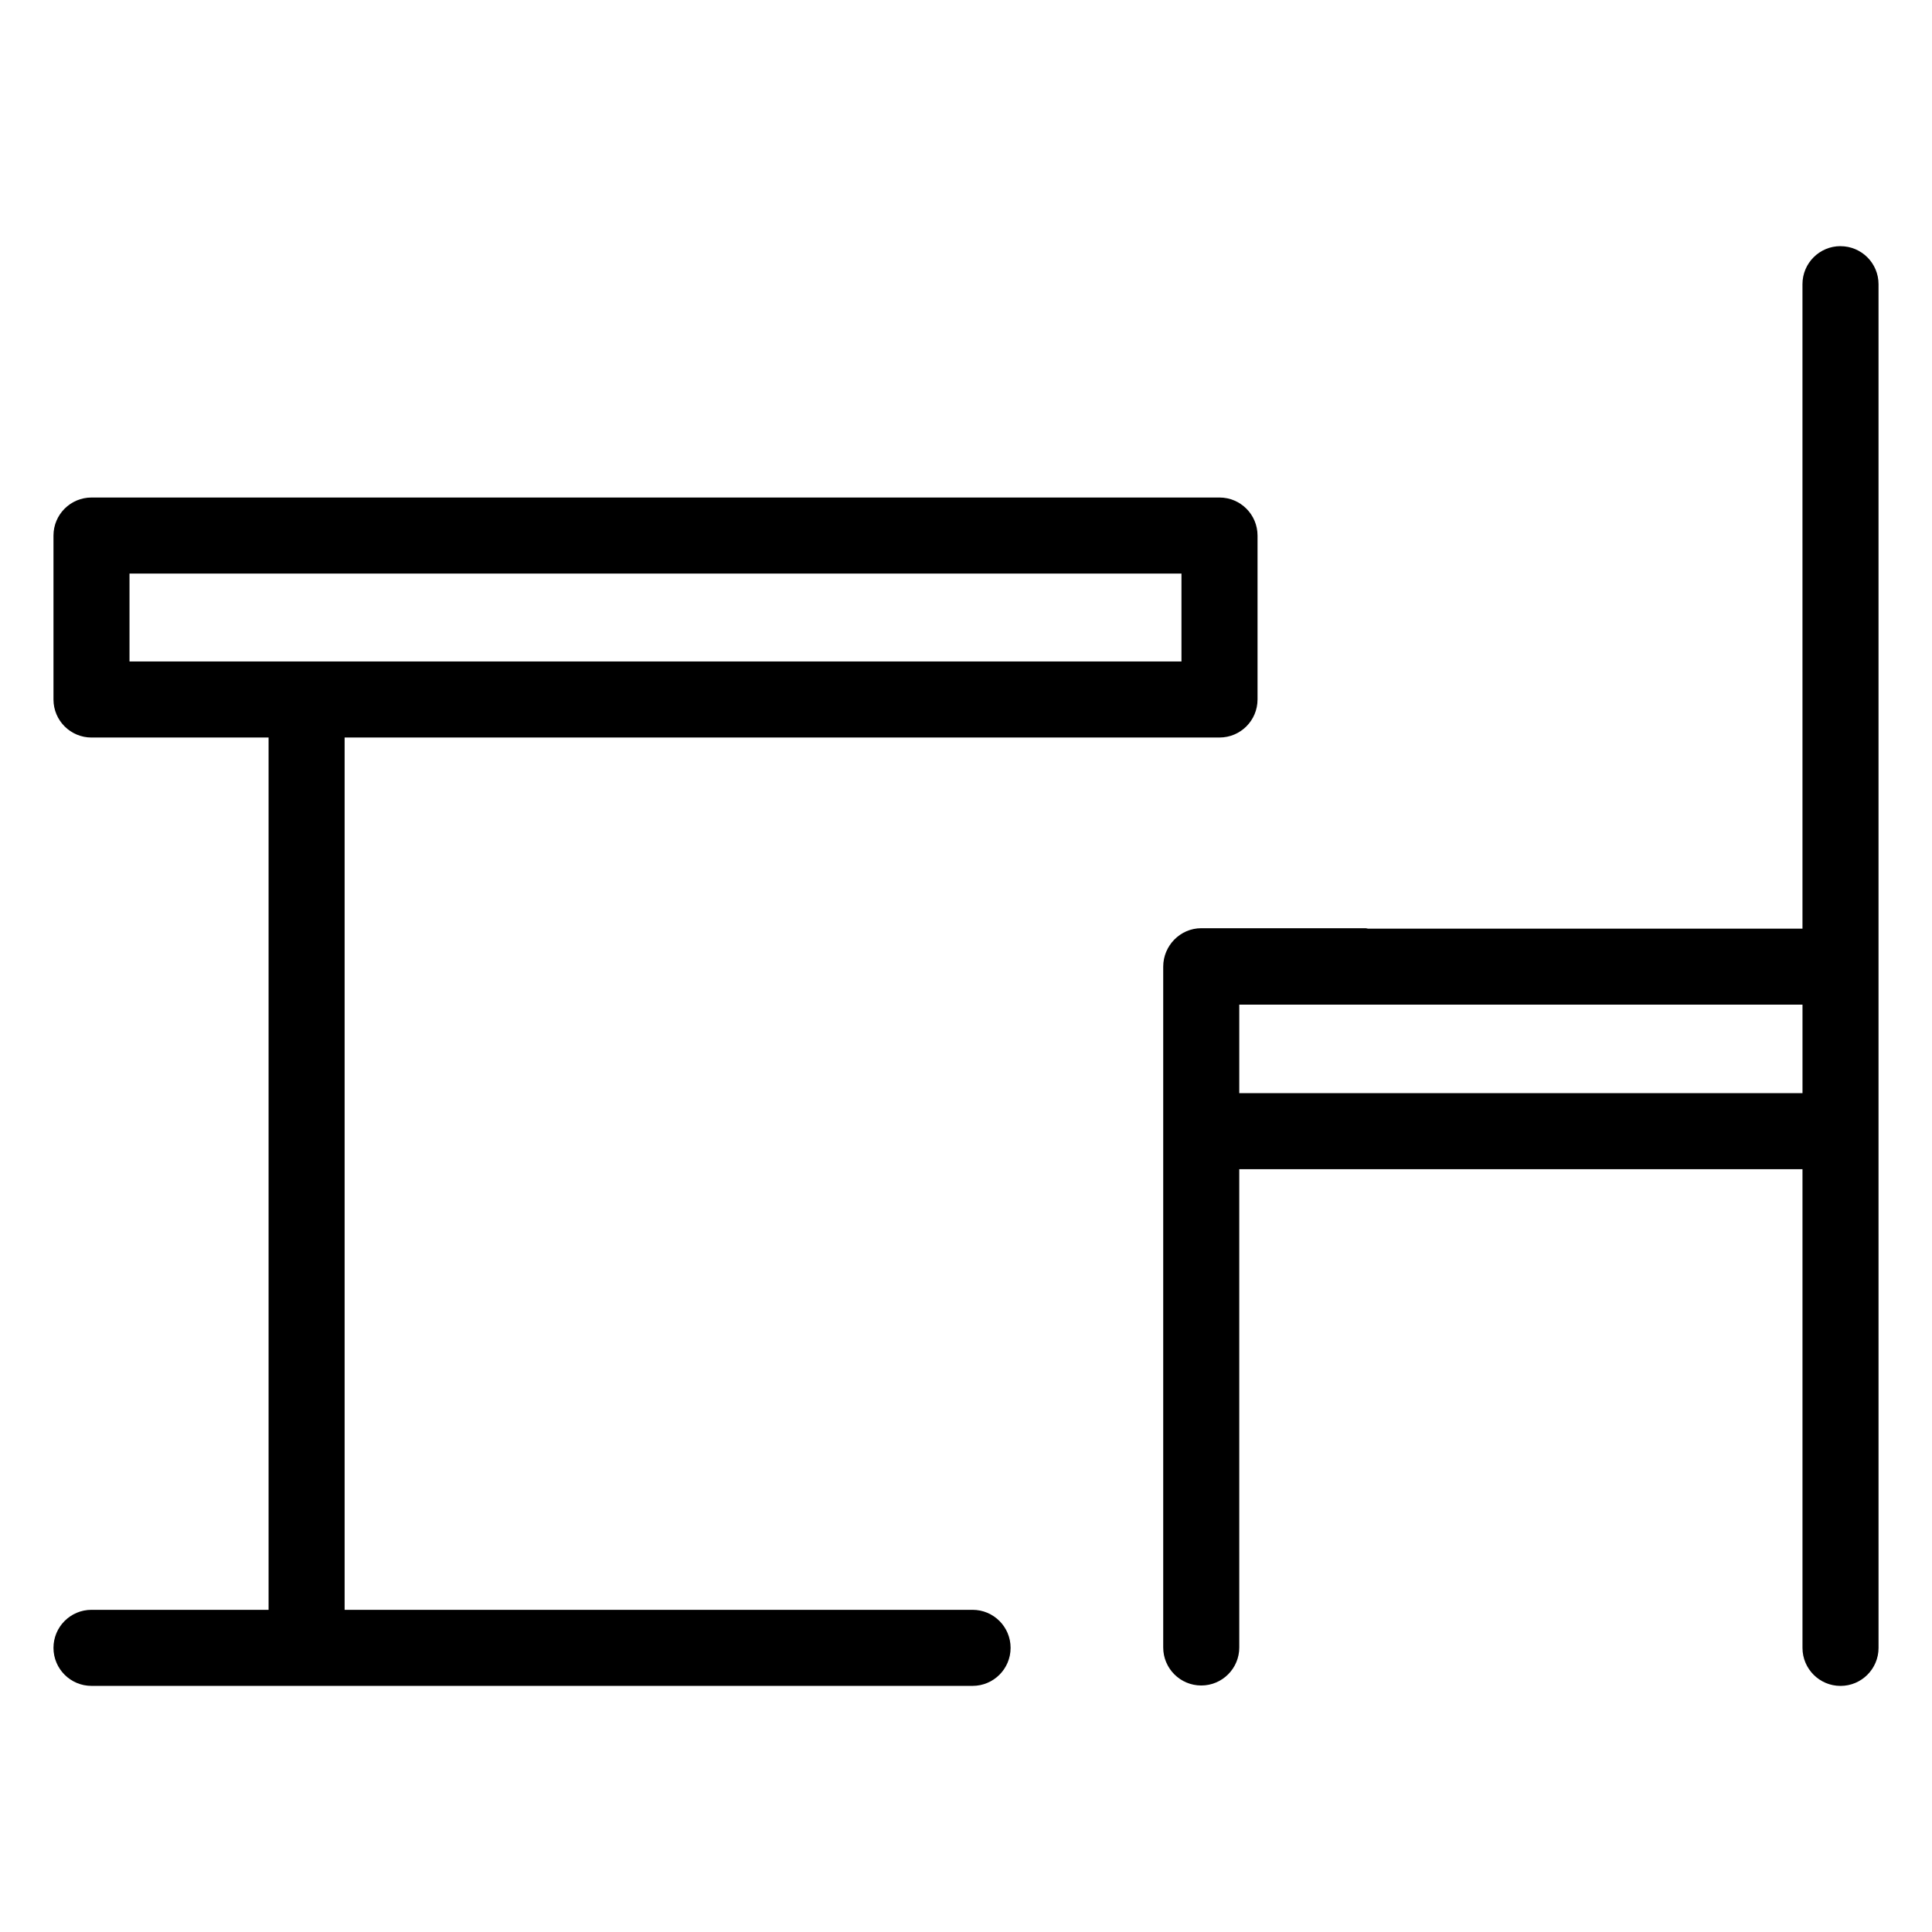 <?xml version="1.0" encoding="UTF-8"?>
<!-- Uploaded to: SVG Repo, www.svgrepo.com, Generator: SVG Repo Mixer Tools -->
<svg fill="#000000" width="800px" height="800px" version="1.1" viewBox="144 144 512 512" xmlns="http://www.w3.org/2000/svg">
 <g>
  <path d="m467.18 339.45c5.566 0 10.078-4.512 10.078-10.078v-43.445c0-5.566-4.512-10.078-10.078-10.078h-298.93c-5.566 0-10.078 4.512-10.078 10.078v43.449c0 5.566 4.512 10.078 10.078 10.078h46.926v231.17l-46.926-0.004c-5.566 0-10.078 4.512-10.078 10.078 0 5.566 4.512 10.078 10.078 10.078h233.49c5.566 0 10.078-4.512 10.078-10.078 0-5.566-4.512-10.078-10.078-10.078h-166.41v-231.17zm-288.86-43.449h278.78v23.297h-278.78z"/>
  <path d="m631.75 209.23c-5.566 0-10.078 4.512-10.078 10.078l0.004 170.79h-115.17c-0.195-0.012-0.363-0.113-0.559-0.113h-43.605c-5.566 0-10.078 4.625-10.078 10.188v180.42c0 5.566 4.512 10.078 10.078 10.078s10.078-4.512 10.078-10.078l-0.004-126.74h149.26v126.85c0 5.566 4.512 10.078 10.078 10.078 5.562 0 10.078-4.512 10.078-10.078l-0.004-136.93v-224.46c0-5.562-4.512-10.074-10.078-10.074zm-159.33 224.46v-23.449h149.26v23.449z"/>
 </g>
</svg>
